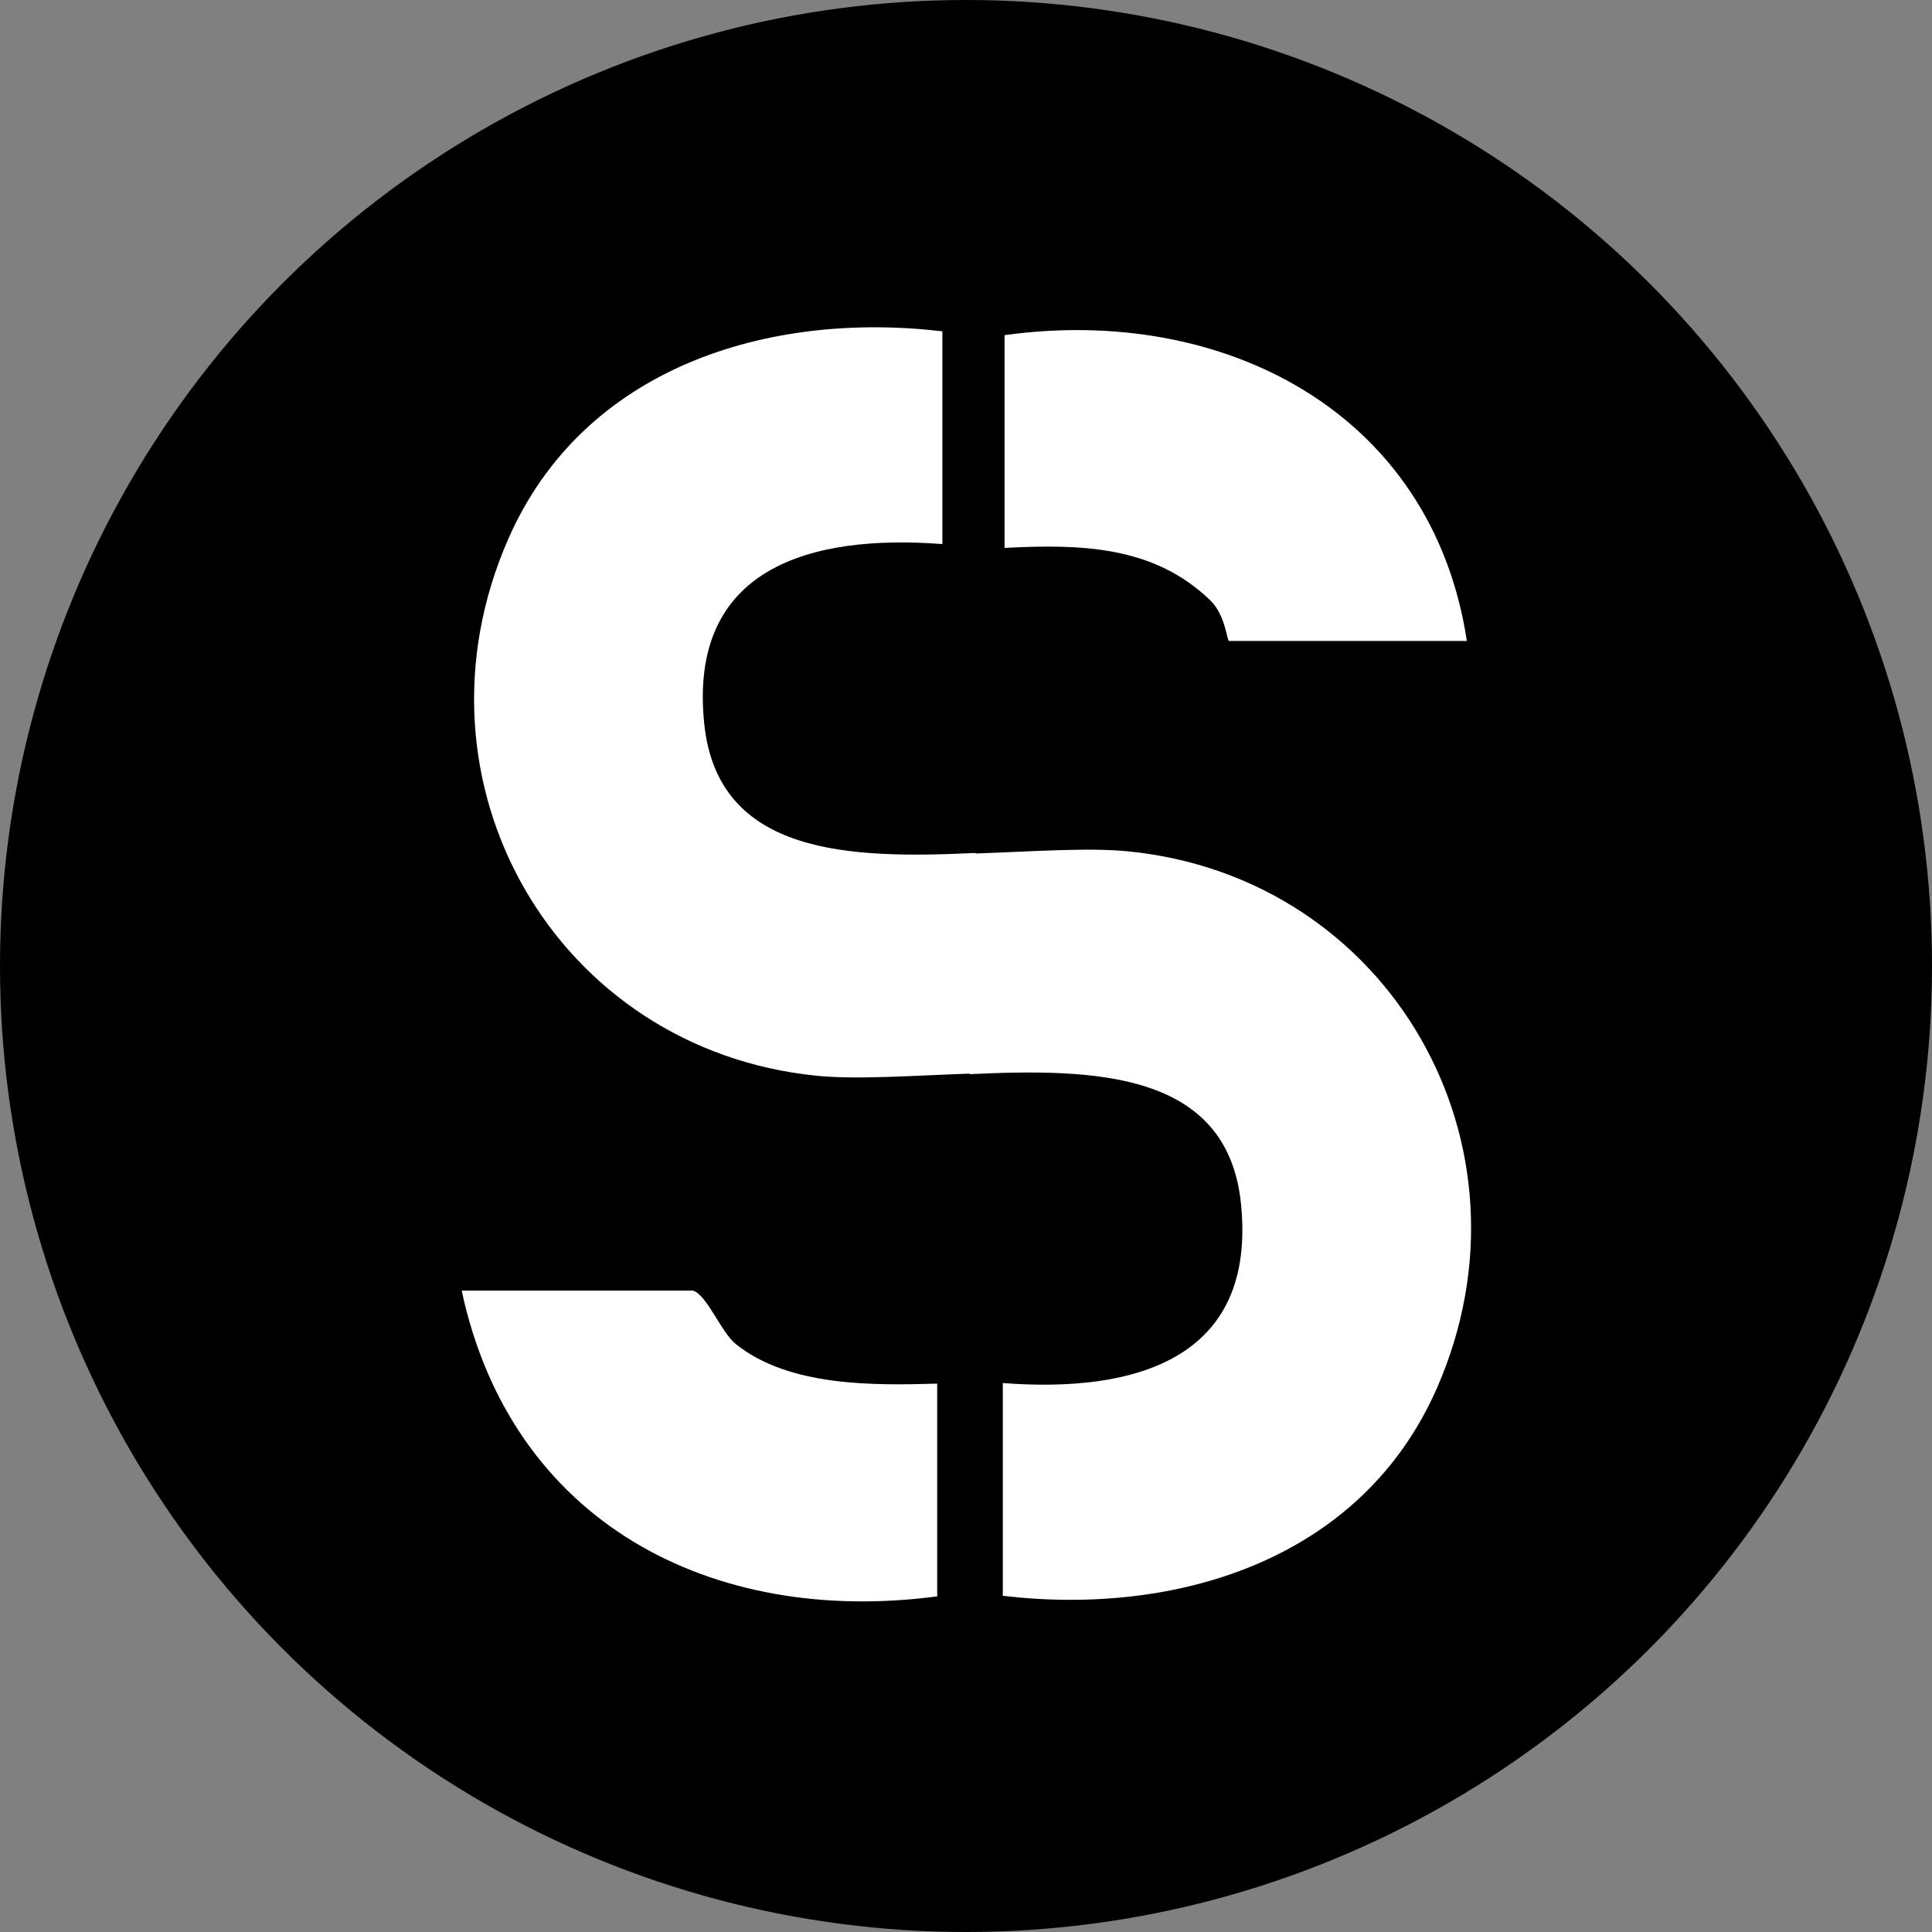 <svg viewBox="0 0 503 503" xmlns="http://www.w3.org/2000/svg" data-name="Capa 2" id="Capa_2">
  <rect x="0" y="0" width="503" height="503" fill="#808080" stroke="none"/>
  <defs>
    <style>
      .cls-1 {
        fill: #fff;
      }
    </style>
  </defs>
  <g data-name="Capa 1" id="Capa_1-2">
    <circle r="251.5" cy="251.5" cx="251.5"></circle>
    <g>
      <path d="M374.12,361.37c-19.61,44.76-67.73,59.45-113.04,54.1v-55.39c34.18,2.61,66.22-6.05,62-46.79-3.56-34.41-38.19-35.16-70.65-33.63v-.14c-15.03.53-29.37,1.59-39.72.56-67.96-6.75-108.16-76.34-80.4-139.72,19.61-44.76,67.73-59.45,113.04-54.1v55.39c-34.18-2.61-66.22,6.05-62,46.79,3.56,34.41,38.19,35.16,70.65,33.63v.14c15.03-.53,29.37-1.59,39.72-.56,67.96,6.75,108.16,76.34,80.4,139.72Z" class="cls-1"></path>
      <path d="M180.38,336c3.67,1.06,7.32,10.82,11.19,13.93,13.76,11.06,35.61,10.79,52.43,10.3v55.39c-58.81,7.79-110.89-19.27-123.8-79.62h60.18Z" class="cls-1"></path>
      <path d="M381.9,166.88h-61.9c-.58,0-.91-6.71-4.86-10.54-14.85-14.39-34.07-14.69-53.6-13.69v-55.39c56.59-7.89,111.24,19.67,120.36,79.62Z" class="cls-1"></path>
    </g>
  </g>
</svg>